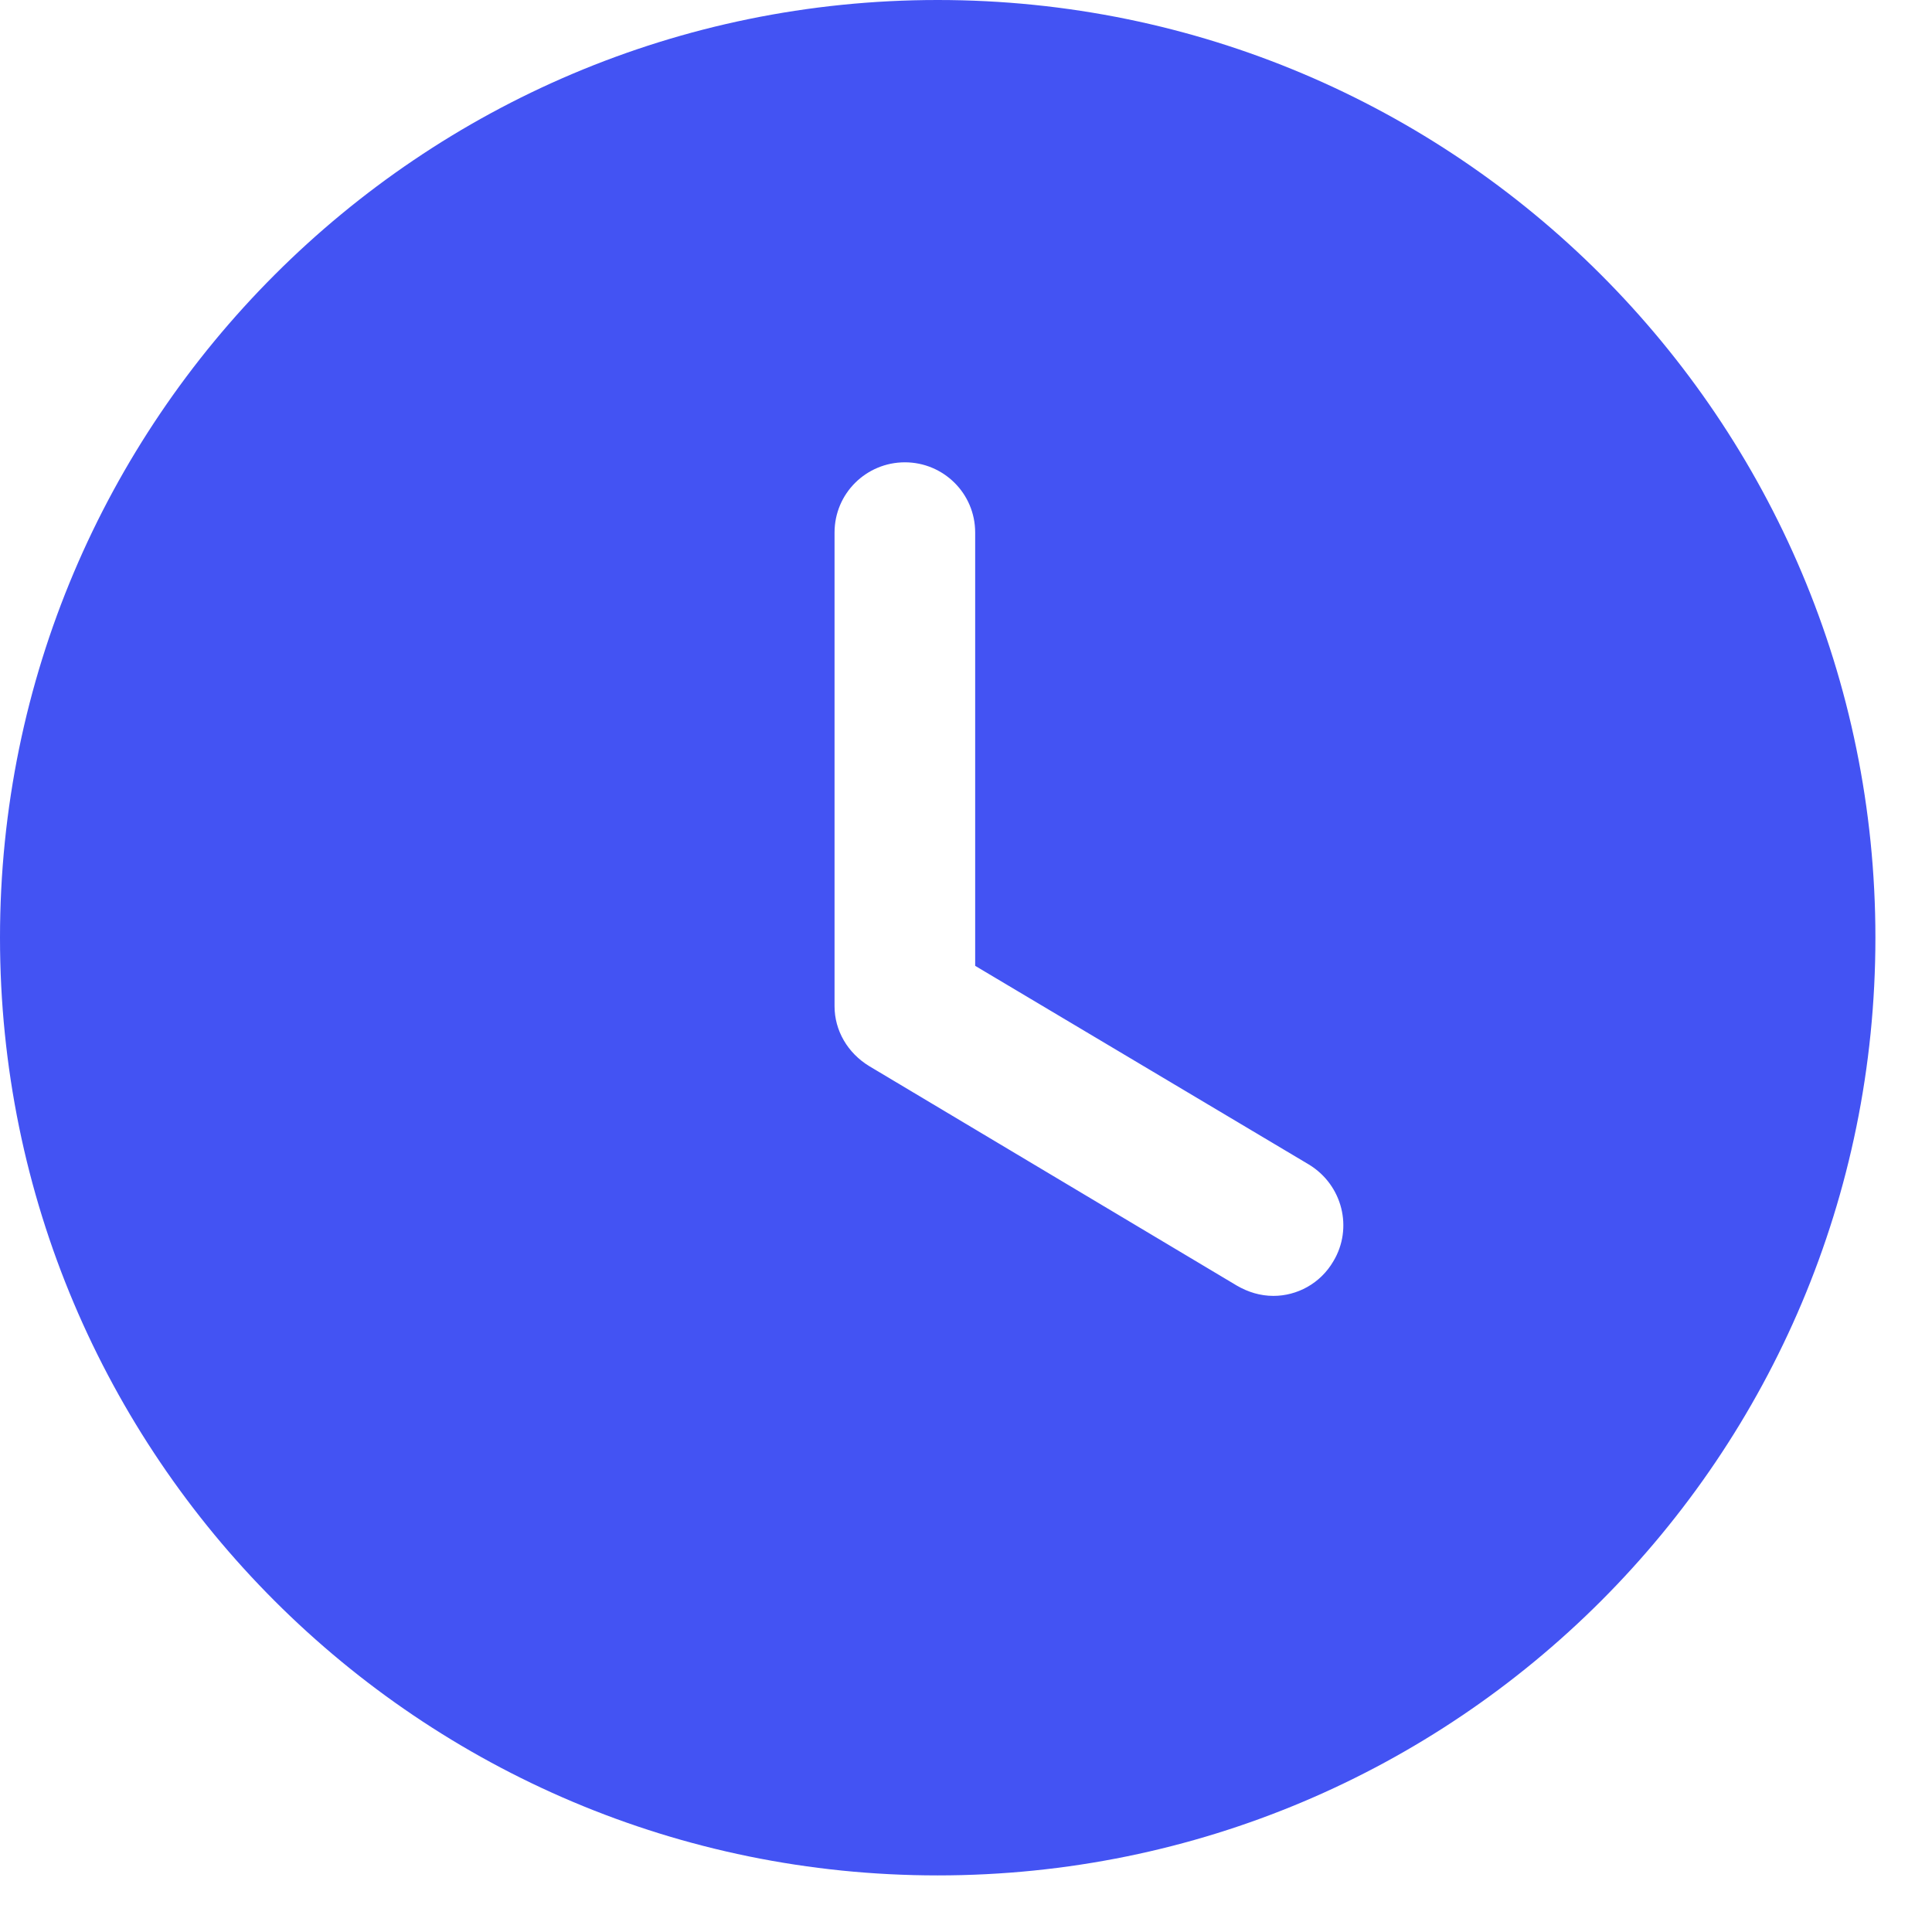 <svg width="24" height="24" viewBox="0 0 24 24" fill="none" xmlns="http://www.w3.org/2000/svg">
<path d="M11.648 0C18.09 0 23.297 5.218 23.297 11.648C23.297 18.09 18.09 23.297 11.648 23.297C5.218 23.297 0 18.09 0 11.648C0 5.218 5.218 0 11.648 0ZM11.241 5.743C10.763 5.743 10.367 6.127 10.367 6.616V12.499C10.367 12.802 10.53 13.081 10.798 13.244L15.364 15.97C15.504 16.051 15.655 16.098 15.819 16.098C16.11 16.098 16.401 15.947 16.564 15.667C16.809 15.259 16.68 14.723 16.261 14.467L12.114 11.998V6.616C12.114 6.127 11.718 5.743 11.241 5.743Z" fill="#4353F3"/>
</svg>
